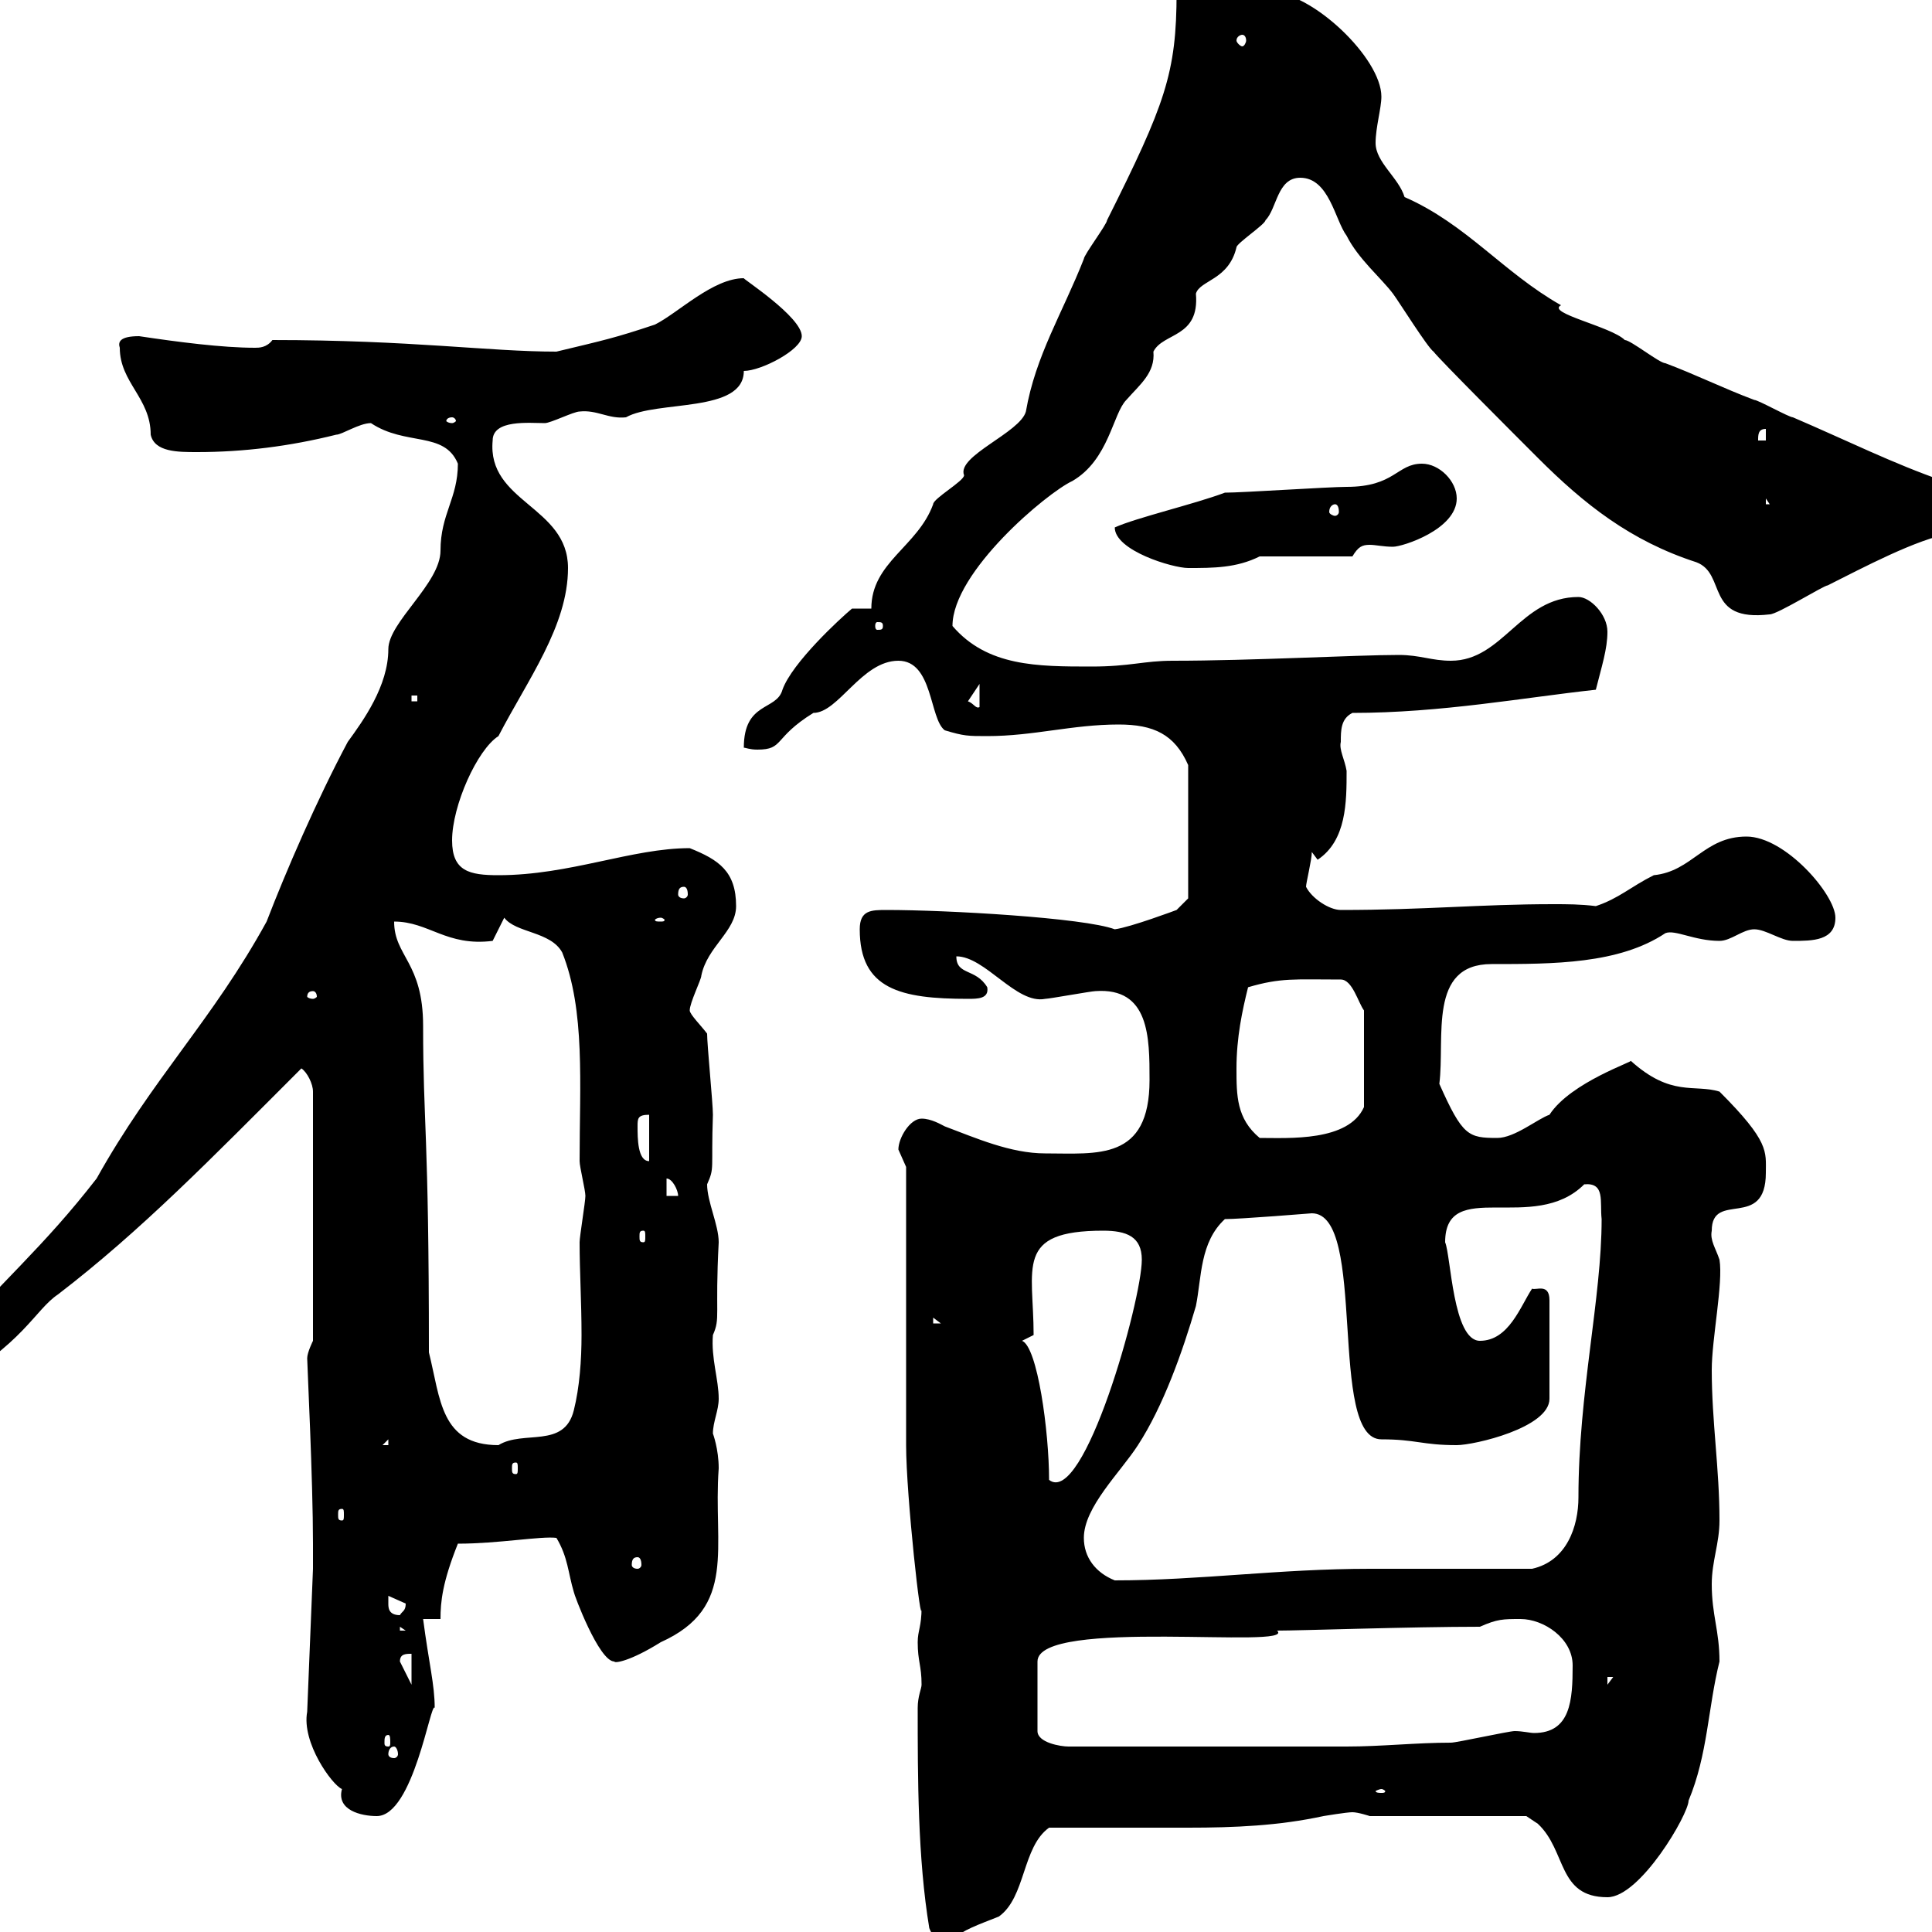 <svg xmlns="http://www.w3.org/2000/svg" xmlns:xlink="http://www.w3.org/1999/xlink" width="300" height="300"><path d="M144.30 299.40C145.20 301.80 146.70 300.90 147.90 301.20C149.40 299.70 152.10 298.80 155.10 297.60C159.30 294.60 158.70 286.80 162.90 283.80C165.90 283.80 168.60 283.80 171.60 283.80C175.80 283.80 180.30 283.80 184.50 283.80C191.70 283.80 198.60 283.50 205.50 282C205.50 282 209.10 281.40 210 281.40C210.90 281.40 212.70 282 212.70 282L237 282L238.80 283.20C243.30 287.40 241.80 294.60 249.60 294.60C254.70 294.60 262.20 281.70 262.20 279.60C265.20 272.40 265.20 265.20 267 258C267 253.20 265.80 250.80 265.80 246C265.80 242.40 267 239.70 267 236.10C267 228 265.80 220.80 265.80 212.70C265.80 207.90 267.60 199.20 267 195.60C266.40 193.80 265.50 192.60 265.80 191.10C265.80 184.80 274.20 191.10 274.20 182.10C274.20 178.80 274.80 177.30 267 169.50C263.10 168.30 259.50 170.40 253.20 164.70C254.10 164.70 243.90 168 240.60 173.10C238.80 173.70 235.20 176.70 232.50 176.70C228 176.70 227.10 176.40 223.50 168.30C224.40 161.10 221.70 149.70 231.60 149.70C241.20 149.70 251.40 149.70 258.60 144.90C260.10 144.30 263.10 146.10 267 146.10C268.80 146.10 270.60 144.30 272.40 144.30C274.20 144.30 276.60 146.10 278.40 146.10C281.40 146.10 285 146.10 285 142.50C285 138.90 277.20 129.90 271.20 129.90C264.60 129.90 262.80 135.30 256.80 135.90C253.20 137.70 251.40 139.50 247.80 140.70C245.40 140.40 243.30 140.40 241.20 140.40C229.80 140.40 221.40 141.30 208.20 141.30C206.40 141.30 203.70 139.50 202.80 137.70C202.80 137.10 203.70 133.50 203.70 132.30C203.70 132.30 204.60 133.50 204.60 133.50C209.10 130.50 209.10 124.50 209.10 119.70C208.80 117.90 207.90 116.40 208.20 115.20C208.20 113.40 208.20 111.60 210 110.70C223.80 110.70 236.70 108.30 247.80 107.10C248.70 103.50 249.60 100.80 249.60 98.10C249.60 95.40 246.90 92.70 245.10 92.70C236.10 92.70 233.40 102.60 225.30 102.60C222.30 102.60 220.50 101.70 217.20 101.70C210.60 101.70 194.40 102.60 182.10 102.60C177.60 102.60 175.50 103.50 169.50 103.50C161.10 103.50 153.30 103.50 147.90 97.20C147.90 88.80 162.60 76.50 166.50 74.70C172.20 71.40 172.80 64.20 174.90 62.10C177 59.70 179.40 57.90 179.10 54.60C180.60 51.60 186.30 52.50 185.70 45.60C186.30 43.50 190.80 43.50 192 38.40C192 37.80 196.50 34.80 196.50 34.20C198.30 32.40 198.30 27.60 201.90 27.60C206.40 27.60 207.30 34.20 209.10 36.60C210.90 40.20 214.50 43.20 216.30 45.60C217.20 46.80 221.70 54 222.60 54.60C223.50 55.80 235.20 67.50 238.80 71.10C246 78.30 253.20 84 263.40 87.30C268.20 89.10 264.60 96.60 274.80 95.40C276 95.40 283.20 90.90 283.80 90.90C289.20 88.20 297.60 83.70 303 82.80C304.50 83.40 307.20 83.70 307.20 83.70C308.40 83.70 312 82.80 312 81C312 75.60 304.80 75.60 301.80 74.70C294 72 286.80 68.40 278.40 64.80C277.80 64.80 273 62.10 272.40 62.10C267.60 60.30 263.40 58.20 258.60 56.40C257.70 56.40 253.20 52.80 252.30 52.80C250.20 50.70 240 48.60 242.40 47.40C233.40 42.30 227.70 34.80 218.10 30.60C217.20 27.60 213.60 25.20 213.60 22.20C213.60 19.80 214.50 16.80 214.50 15C214.50 9 203.70-1.20 197.40-1.20L182.70-1.20C182.70 11.40 180.90 16.20 171.90 34.20C171.90 34.80 168.30 39.60 168.30 40.20C165 48.60 160.80 55.20 159.30 63.90C158.40 67.20 148.50 70.80 149.70 73.80C149.70 74.70 144.90 77.40 144.90 78.30C142.50 84.90 135.30 87.30 135.30 94.50L132.30 94.50C130.50 96 123 102.90 121.50 107.10C120.60 110.40 115.50 108.90 115.50 116.10C115.80 116.10 116.40 116.40 117.60 116.40C121.80 116.40 120 114.60 126.30 110.70C130.20 110.70 133.80 102.60 139.50 102.60C144.90 102.60 144.30 111.60 146.70 113.40C149.70 114.30 150.30 114.30 153.30 114.30C160.50 114.30 166.50 112.50 173.70 112.50C179.10 112.50 182.40 114 184.50 118.80L184.50 139.50L182.70 141.30C182.70 141.30 175.50 144 173.10 144.30C168.30 142.50 147 141.30 137.70 141.30C135.30 141.30 133.50 141.30 133.50 144.30C133.50 153.60 139.80 155.10 150.30 155.10C151.80 155.10 153.60 155.10 153.30 153.30C151.50 150.30 148.50 151.50 148.50 148.50C153 148.50 157.80 156 162.30 155.10C162.90 155.10 169.50 153.90 170.10 153.90C178.50 153.30 178.50 161.10 178.50 167.70C178.50 180.30 170.40 179.10 162.30 179.10C156.90 179.10 151.50 176.70 146.70 174.90C146.10 174.60 144.60 173.70 143.10 173.70C141.30 173.70 139.50 176.70 139.50 178.50C139.50 178.50 140.70 181.20 140.70 181.20C140.70 187.50 140.70 218.10 140.70 224.40C140.70 232.20 143.10 253.80 143.10 249.60C143.10 252.60 142.50 253.20 142.50 255C142.50 258 143.10 258.60 143.10 261.60C143.10 262.20 142.50 263.40 142.50 265.20C142.50 276 142.50 288.60 144.30 299.40ZM47.70 265.80C46.80 270.60 51.60 277.20 53.10 277.80C52.20 281.10 56.10 282 58.50 282C64.20 282 66.90 264 67.50 265.20C67.50 261.60 66.60 258.30 65.70 251.40L68.40 251.40C68.40 248.70 68.70 245.70 71.10 239.70C77.40 239.70 84 238.50 86.40 238.80C88.20 241.80 88.20 244.20 89.10 247.20C89.10 247.50 93 258 95.40 258C95.40 258.30 97.80 258 102.60 255C114.60 249.60 110.70 240.30 111.60 228C111.60 225 110.70 222.60 110.70 222.60C110.70 220.80 111.60 219 111.60 217.20C111.60 214.20 110.40 210.90 110.70 207.30C111.90 204.60 111 204.30 111.60 192.90C111.60 190.20 109.80 186.60 109.80 183.90C111 181.20 110.40 181.80 110.70 173.10C110.70 171.30 109.80 162.30 109.80 160.50C108.90 159.30 107.10 157.50 107.10 156.90C107.10 155.70 108.90 152.10 108.90 151.50C109.80 147 114.30 144.60 114.30 140.70C114.30 135.30 111.60 133.50 107.10 131.70C98.10 131.70 88.50 135.90 77.40 135.90C72.90 135.90 70.20 135.30 70.20 130.50C70.20 125.10 74.10 116.40 77.40 114.30C81.90 105.60 88.20 97.20 88.20 88.20C88.20 78.60 75.60 78 76.50 68.40C76.50 65.10 82.20 65.70 84.60 65.70C85.50 65.70 89.10 63.90 90 63.90C92.70 63.60 94.50 65.10 97.20 64.80C102 62.10 115.50 64.20 115.50 57.60C118.20 57.60 124.50 54.30 124.50 52.20C124.50 49.20 115.20 43.20 115.50 43.20C110.70 43.20 105.30 48.60 101.70 50.40C95.40 52.50 93.90 52.80 86.40 54.60C75.90 54.60 63.90 52.80 42.30 52.80C41.40 54 40.20 54 39.60 54C34.50 54 27.60 53.10 21.60 52.20C18.60 52.20 18.30 53.10 18.60 54C18.60 59.40 23.40 61.80 23.40 67.50C24 70.20 27.60 70.20 30.60 70.20C37.80 70.20 45 69.30 52.20 67.50C53.10 67.50 55.80 65.70 57.60 65.70C63 69.30 69 66.90 71.10 72C71.10 77.40 68.40 79.80 68.40 85.50C68.40 90.60 60.30 96.60 60.30 100.80C60.30 106.50 56.40 111.90 54 115.20C49.20 124.20 44.40 135.30 41.40 143.10C33 158.40 23.70 167.40 15 183C6.60 193.80 0.90 198.30-12 212.70C-12 214.80-12 216-8.40 215.40C3.60 208.80 5.40 203.40 9 201C21.90 191.10 32.70 180 46.80 165.90C47.70 166.50 48.60 168.30 48.60 169.50L48.60 208.20C48.60 208.20 47.70 210 47.70 210.90C47.70 211.80 48.60 229.80 48.60 239.70L48.60 243.60ZM214.50 277.80C214.80 277.80 215.10 278.10 215.10 278.10C215.10 278.40 214.80 278.40 214.50 278.40C214.20 278.40 213.60 278.40 213.60 278.10C213.60 278.10 214.20 277.80 214.50 277.80ZM61.20 271.20C61.50 271.20 61.80 271.80 61.80 272.40C61.80 272.70 61.50 273 61.20 273C60.60 273 60.30 272.70 60.30 272.40C60.30 271.80 60.60 271.20 61.20 271.20ZM229.80 252.60C232.50 251.40 233.40 251.40 236.10 251.40C239.70 251.40 244.20 254.40 244.20 258.60C244.20 264 243.90 269.10 238.20 269.10C237.60 269.10 236.40 268.80 235.20 268.80C234.30 268.80 226.20 270.60 225.30 270.60C219.90 270.60 214.50 271.20 209.10 271.20L165.90 271.20C164.70 271.20 161.10 270.60 161.10 268.80L161.10 258C161.10 251.10 201.60 256.20 198.30 253.20C201.90 253.20 219 252.60 229.80 252.60ZM60.30 269.40C60.60 269.40 60.60 270 60.60 270.60C60.60 270.90 60.60 271.20 60.30 271.20C59.70 271.20 59.70 270.90 59.70 270.60C59.70 270 59.70 269.40 60.30 269.40ZM249.60 260.40L250.50 260.40L249.60 261.60ZM63.90 256.80L63.90 261.60L62.10 258C62.10 256.80 63 256.80 63.90 256.80ZM62.10 252.60L63 253.20L62.10 253.20ZM60.30 249C60.30 249 60.30 247.80 60.30 247.80C60.30 247.80 63 249 63 249C63 250.20 62.40 250.20 62.10 250.80C60.30 250.80 60.30 249.60 60.30 249ZM168.30 238.80C168.30 234 174 228.60 176.70 224.40C180.60 218.40 183.60 210 185.70 202.80C186.60 198.30 186.30 192.90 190.20 189.30C192.60 189.30 203.70 188.40 203.70 188.40C212.40 188.40 206.10 223.50 214.50 223.50C219.90 223.50 220.80 224.40 226.20 224.40C228.90 224.40 240.60 221.70 240.60 217.20L240.60 201.90C240.60 199.20 238.50 200.40 237.90 200.10C236.10 202.80 234.30 208.20 229.80 208.20C225.60 208.20 225.30 195 224.40 192.90C224.40 182.70 238.20 191.70 246 183.90C249.30 183.60 248.40 186.60 248.70 189.30C248.70 201.60 245.10 216.30 245.10 232.50C245.10 237 243.30 242.40 237.90 243.60C234.30 243.60 216.30 243.60 212.70 243.60C198.60 243.60 186.30 245.40 173.10 245.40C170.10 244.20 168.30 241.80 168.30 238.80ZM99 241.80C99.30 241.80 99.60 242.10 99.60 243C99.60 243.30 99.30 243.60 99 243.60C98.40 243.60 98.10 243.30 98.10 243C98.10 242.10 98.40 241.80 99 241.80ZM53.10 234.30C53.40 234.30 53.40 234.60 53.40 235.20C53.40 235.80 53.40 236.10 53.10 236.10C52.50 236.10 52.50 235.80 52.50 235.20C52.50 234.60 52.50 234.30 53.10 234.30ZM158.70 208.20L160.50 207.30C160.50 196.80 157.50 191.10 171.30 191.10C174.90 191.10 177.30 192 177.30 195.60C177.30 201.90 168.30 234 162.90 229.80C162.90 222.30 161.10 209.10 158.70 208.20ZM80.10 227.10C80.40 227.10 80.40 227.40 80.40 228C80.40 228.60 80.40 228.90 80.10 228.90C79.50 228.90 79.50 228.60 79.50 228C79.50 227.40 79.50 227.10 80.10 227.10ZM60.30 223.50L60.30 224.40L59.40 224.40ZM66.60 210C66.60 175.50 65.70 174.60 65.70 159.30C65.70 149.40 61.20 148.50 61.20 143.10C66.60 143.10 69.30 147 76.50 146.10L78.30 142.50C80.10 144.90 85.50 144.60 87.30 147.90C90.90 156.90 90 168.30 90 180.30C90 181.20 90.90 184.80 90.90 185.70C90.90 186.60 90 192 90 192.90C90 197.40 90.30 202.20 90.30 207.30C90.30 211.20 90 215.40 89.10 219C87.60 225 81.30 222 77.40 224.40C68.40 224.40 68.40 217.20 66.60 210ZM144.90 204.60L146.10 205.50L144.90 205.50ZM99.90 191.10C100.20 191.10 100.20 191.40 100.20 192C100.20 192.60 100.20 192.90 99.90 192.90C99.30 192.90 99.30 192.60 99.30 192C99.30 191.40 99.30 191.10 99.90 191.10ZM103.50 183C104.40 183 105.30 184.80 105.30 185.70L103.50 185.70ZM99 174.90C99 173.70 99 173.10 100.80 173.10L100.80 180.30C99 180.30 99 176.70 99 174.90ZM192 165.90C192 161.10 192.90 156.90 193.80 153.30C198.90 151.80 201 152.10 208.20 152.10C210 152.10 210.90 155.70 211.80 156.90L211.80 171.90C209.40 177.30 200.10 176.70 195.60 176.70C192 173.70 192 170.10 192 165.90ZM48.60 153.90C48.90 153.90 49.20 154.20 49.20 154.80C49.20 154.80 48.90 155.10 48.60 155.10C48 155.10 47.70 154.80 47.70 154.80C47.70 154.20 48 153.90 48.60 153.90ZM102.60 142.50C102.90 142.50 103.20 142.80 103.20 142.80C103.20 143.10 102.90 143.10 102.60 143.10C102 143.10 101.70 143.10 101.70 142.80C101.70 142.80 102 142.50 102.60 142.50ZM106.20 137.70C106.50 137.70 106.80 138 106.80 138.90C106.80 139.20 106.50 139.50 106.20 139.50C105.60 139.50 105.30 139.20 105.30 138.90C105.30 138 105.60 137.70 106.20 137.70ZM150.30 108.90L152.10 106.20L152.10 109.80C151.50 110.10 151.20 109.20 150.30 108.90ZM63.90 108L64.80 108L64.80 108.90L63.90 108.90ZM137.10 97.20C137.10 97.80 136.80 97.80 136.20 97.80C136.20 97.80 135.90 97.80 135.90 97.20C135.90 96.60 136.20 96.60 136.20 96.60C136.80 96.60 137.10 96.60 137.10 97.20ZM173.10 81.90C173.10 85.50 182.10 88.20 184.50 88.20C188.40 88.20 192 88.20 195.60 86.40L210 86.40C210.90 84.90 211.50 84.60 212.70 84.60C213.60 84.60 214.80 84.90 216.30 84.90C217.80 84.90 226.20 82.20 226.20 77.40C226.20 74.70 223.50 72 220.80 72C216.90 72 216.60 75.60 209.10 75.60C206.40 75.60 192.90 76.50 190.20 76.50C185.40 78.30 176.40 80.40 173.10 81.90ZM207.30 78.30C207.60 78.30 207.90 78.60 207.90 79.50C207.90 79.80 207.60 80.10 207.30 80.10C207 80.10 206.40 79.80 206.40 79.50C206.40 78.60 207 78.30 207.30 78.30ZM274.20 77.40L274.80 78.30L274.20 78.30ZM274.20 66.60L274.20 68.40L273 68.40C273 67.50 273 66.60 274.20 66.60ZM70.20 64.80C70.50 64.80 70.80 65.10 70.80 65.40C70.80 65.40 70.50 65.70 70.20 65.70C69.60 65.70 69.30 65.40 69.30 65.40C69.30 65.10 69.60 64.80 70.20 64.80ZM192.90 5.40C193.20 5.40 193.50 5.70 193.50 6.30C193.50 6.60 193.20 7.20 192.90 7.20C192.60 7.20 192 6.60 192 6.30C192 5.70 192.60 5.40 192.90 5.40Z"/></svg>